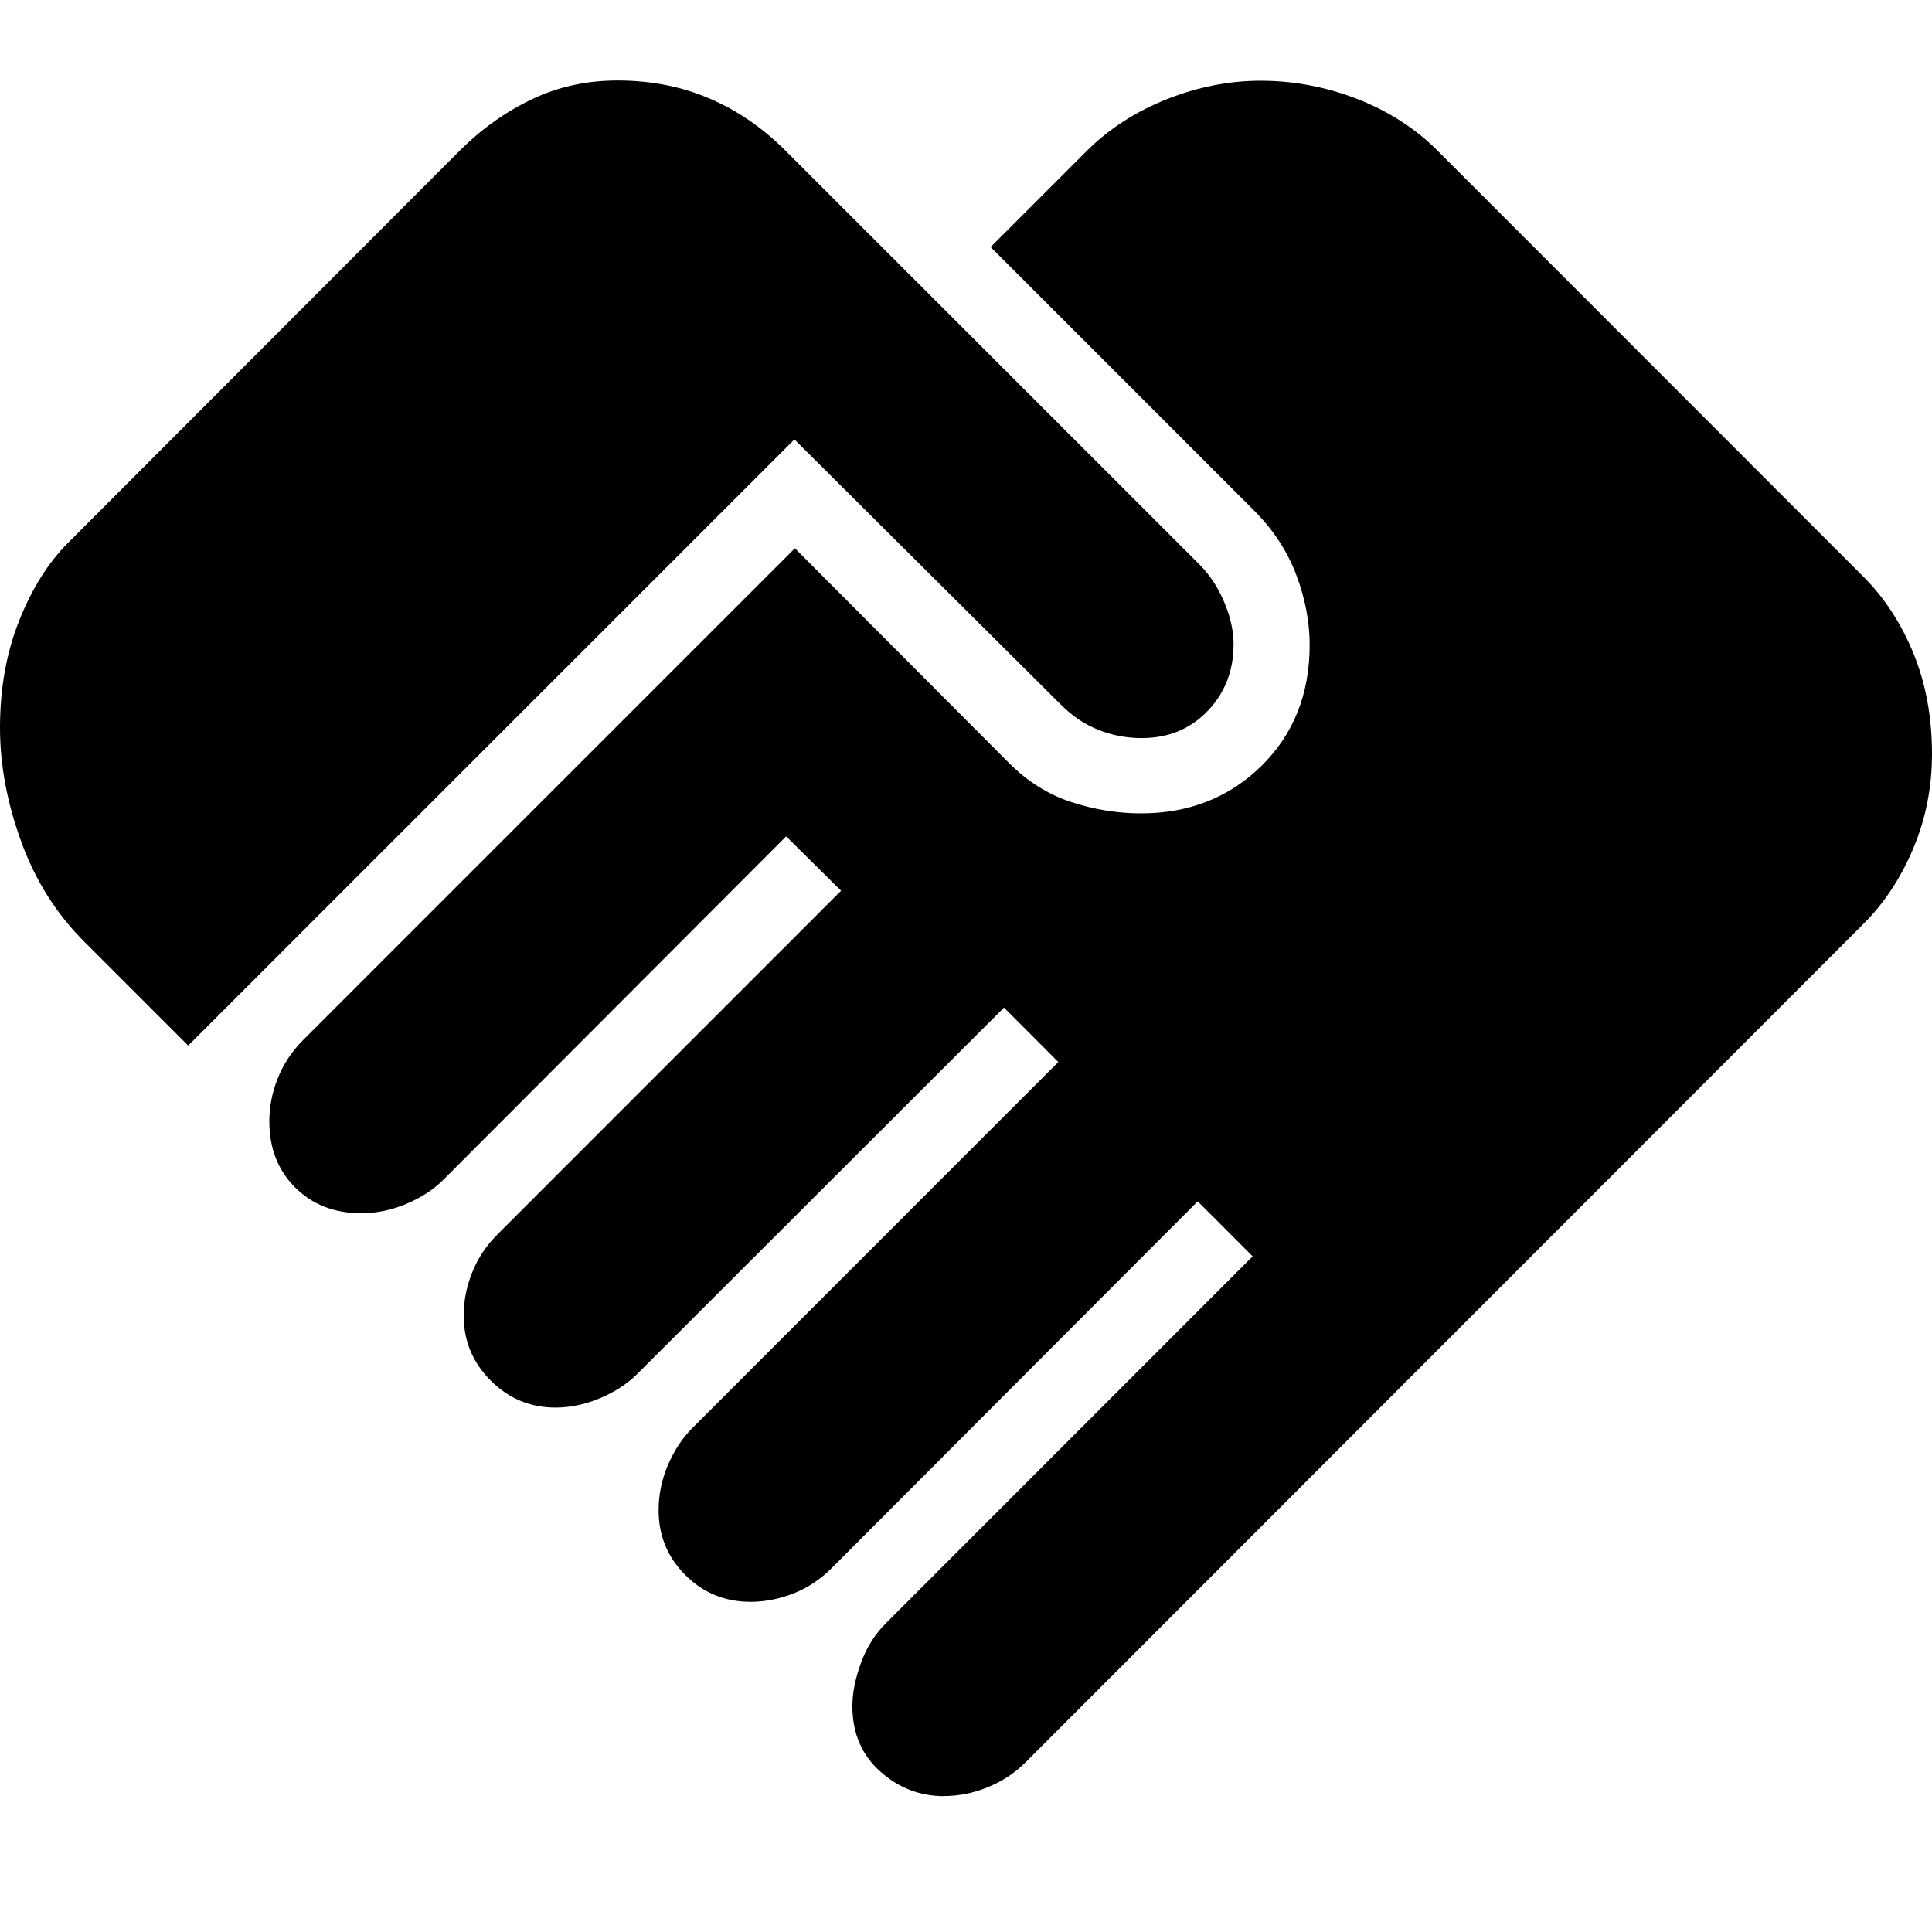 <svg width="32" height="32" viewBox="0 0 32 32" fill="none" xmlns="http://www.w3.org/2000/svg">
<g clip-path="url(#clip0_67_62)">
<path d="M15.64 29.75C15.236 29.75 14.882 29.613 14.576 29.338C14.27 29.064 14.118 28.704 14.118 28.259C14.118 28.045 14.164 27.808 14.258 27.55C14.35 27.291 14.49 27.068 14.677 26.882L20.748 20.809L19.838 19.898L13.776 25.972C13.589 26.159 13.379 26.299 13.145 26.391C12.909 26.484 12.671 26.531 12.431 26.531C12.006 26.531 11.646 26.383 11.351 26.087C11.055 25.792 10.907 25.432 10.909 25.009C10.909 24.755 10.96 24.507 11.063 24.265C11.168 24.023 11.299 23.823 11.458 23.663L17.529 17.59L16.629 16.689L10.557 22.755C10.392 22.919 10.187 23.054 9.942 23.157C9.696 23.261 9.449 23.314 9.202 23.314C8.784 23.314 8.426 23.165 8.128 22.867C7.829 22.568 7.68 22.209 7.68 21.792C7.68 21.55 7.726 21.312 7.82 21.078C7.913 20.842 8.053 20.632 8.239 20.446L13.931 14.753L13.021 13.853L7.338 19.546C7.179 19.704 6.977 19.835 6.731 19.94C6.486 20.043 6.237 20.095 5.984 20.095C5.538 20.095 5.173 19.952 4.888 19.668C4.603 19.383 4.461 19.018 4.461 18.573C4.461 18.331 4.507 18.093 4.601 17.859C4.694 17.624 4.834 17.414 5.02 17.227L13.166 9.081L16.718 12.643C17.02 12.945 17.362 13.159 17.742 13.284C18.123 13.409 18.509 13.472 18.9 13.472C19.695 13.472 20.359 13.21 20.892 12.687C21.425 12.164 21.692 11.495 21.692 10.682C21.692 10.297 21.617 9.909 21.469 9.518C21.321 9.127 21.089 8.774 20.775 8.459L16.408 4.092L18.024 2.476C18.387 2.12 18.825 1.841 19.338 1.638C19.852 1.437 20.365 1.337 20.879 1.337C21.424 1.337 21.957 1.437 22.478 1.638C22.998 1.841 23.442 2.126 23.809 2.494L30.874 9.562C31.22 9.91 31.494 10.333 31.697 10.832C31.899 11.33 32 11.882 32 12.489C32 13.039 31.897 13.558 31.692 14.048C31.486 14.538 31.213 14.953 30.874 15.293L16.987 29.189C16.809 29.367 16.6 29.505 16.36 29.602C16.123 29.699 15.883 29.748 15.641 29.748L15.64 29.75ZM3.117 17.318L1.41 15.611C0.943 15.15 0.591 14.597 0.355 13.95C0.118 13.303 0 12.671 0 12.054C0 11.402 0.106 10.811 0.317 10.281C0.528 9.751 0.797 9.322 1.125 8.993L7.617 2.493C7.972 2.138 8.368 1.856 8.804 1.647C9.239 1.438 9.713 1.333 10.227 1.333C10.779 1.333 11.285 1.432 11.745 1.629C12.206 1.824 12.627 2.112 13.008 2.493L19.875 9.358C20.039 9.523 20.174 9.728 20.277 9.973C20.38 10.218 20.432 10.45 20.432 10.67C20.432 11.11 20.288 11.479 20.001 11.777C19.713 12.076 19.349 12.225 18.91 12.225C18.662 12.225 18.424 12.18 18.196 12.09C17.968 12 17.758 11.859 17.566 11.666L13.158 7.278L3.117 17.318Z" fill="black"/>
</g>
<defs>
<clipPath id="clip0_67_62">
<rect width="32" height="32" fill="white"/>
</clipPath>
</defs>
</svg>

